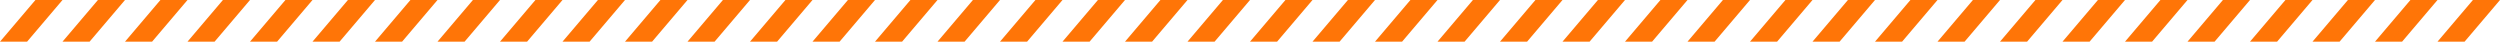 <svg xmlns="http://www.w3.org/2000/svg" width="1200" height="20"><g fill="#ff7507" data-name="グループ 153"><path d="M17 0 0 20h13L30 0Z" data-name="パス 32"/><path d="M47 0 30 20h13L60 0Z" data-name="パス 33"/><path d="M77 0 60 20h13L90 0Z" data-name="パス 34"/><path d="M107 0 90 20h13l17-20Z" data-name="パス 35"/><path d="m137 0-17 20h13l17-20Z" data-name="パス 36"/><path d="m167 0-17 20h13l17-20Z" data-name="パス 37"/><path d="m197 0-17 20h13l17-20Z" data-name="パス 38"/><path d="m227 0-17 20h13l17-20Z" data-name="パス 39"/><path d="m257 0-17 20h13l17-20Z" data-name="パス 40"/><path d="m287 0-17 20h13l17-20Z" data-name="パス 41"/><path d="m317 0-17 20h13l17-20Z" data-name="パス 42"/><path d="m347 0-17 20h13l17-20Z" data-name="パス 43"/><path d="m377 0-17 20h13l17-20Z" data-name="パス 44"/><path d="m407 0-17 20h13l17-20Z" data-name="パス 45"/><path d="m437 0-17 20h13l17-20Z" data-name="パス 46"/><path d="m467 0-17 20h13l17-20Z" data-name="パス 47"/><path d="m497 0-17 20h13l17-20Z" data-name="パス 48"/><path d="m527 0-17 20h13l17-20Z" data-name="パス 49"/><path d="m557 0-17 20h13l17-20Z" data-name="パス 50"/><path d="m587 0-17 20h13l17-20Z" data-name="パス 51"/><path d="m617 0-17 20h13l17-20Z" data-name="パス 52"/><path d="m647 0-17 20h13l17-20Z" data-name="パス 53"/><path d="m677 0-17 20h13l17-20Z" data-name="パス 54"/><path d="m707 0-17 20h13l17-20Z" data-name="パス 55"/><path d="m737 0-17 20h13l17-20Z" data-name="パス 56"/><path d="m767 0-17 20h13l17-20Z" data-name="パス 57"/><path d="m797 0-17 20h13l17-20Z" data-name="パス 58"/><path d="m827 0-17 20h13l17-20Z" data-name="パス 59"/><path d="m857 0-17 20h13l17-20Z" data-name="パス 60"/><path d="m887 0-17 20h13l17-20Z" data-name="パス 61"/><path d="m917 0-17 20h13l17-20Z" data-name="パス 62"/><path d="m947 0-17 20h13l17-20Z" data-name="パス 63"/><path d="m977 0-17 20h13l17-20Z" data-name="パス 64"/><path d="m1007 0-17 20h13l17-20Z" data-name="パス 65"/><path d="m1037 0-17 20h13l17-20Z" data-name="パス 66"/><path d="m1067 0-17 20h13l17-20Z" data-name="パス 67"/><path d="m1097 0-17 20h13l17-20Z" data-name="パス 68"/><path d="m1127 0-17 20h13l17-20Z" data-name="パス 69"/><path d="m1157 0-17 20h13l17-20Z" data-name="パス 70"/><path d="m1187 0-17 20h13l17-20Z" data-name="パス 71"/></g></svg>